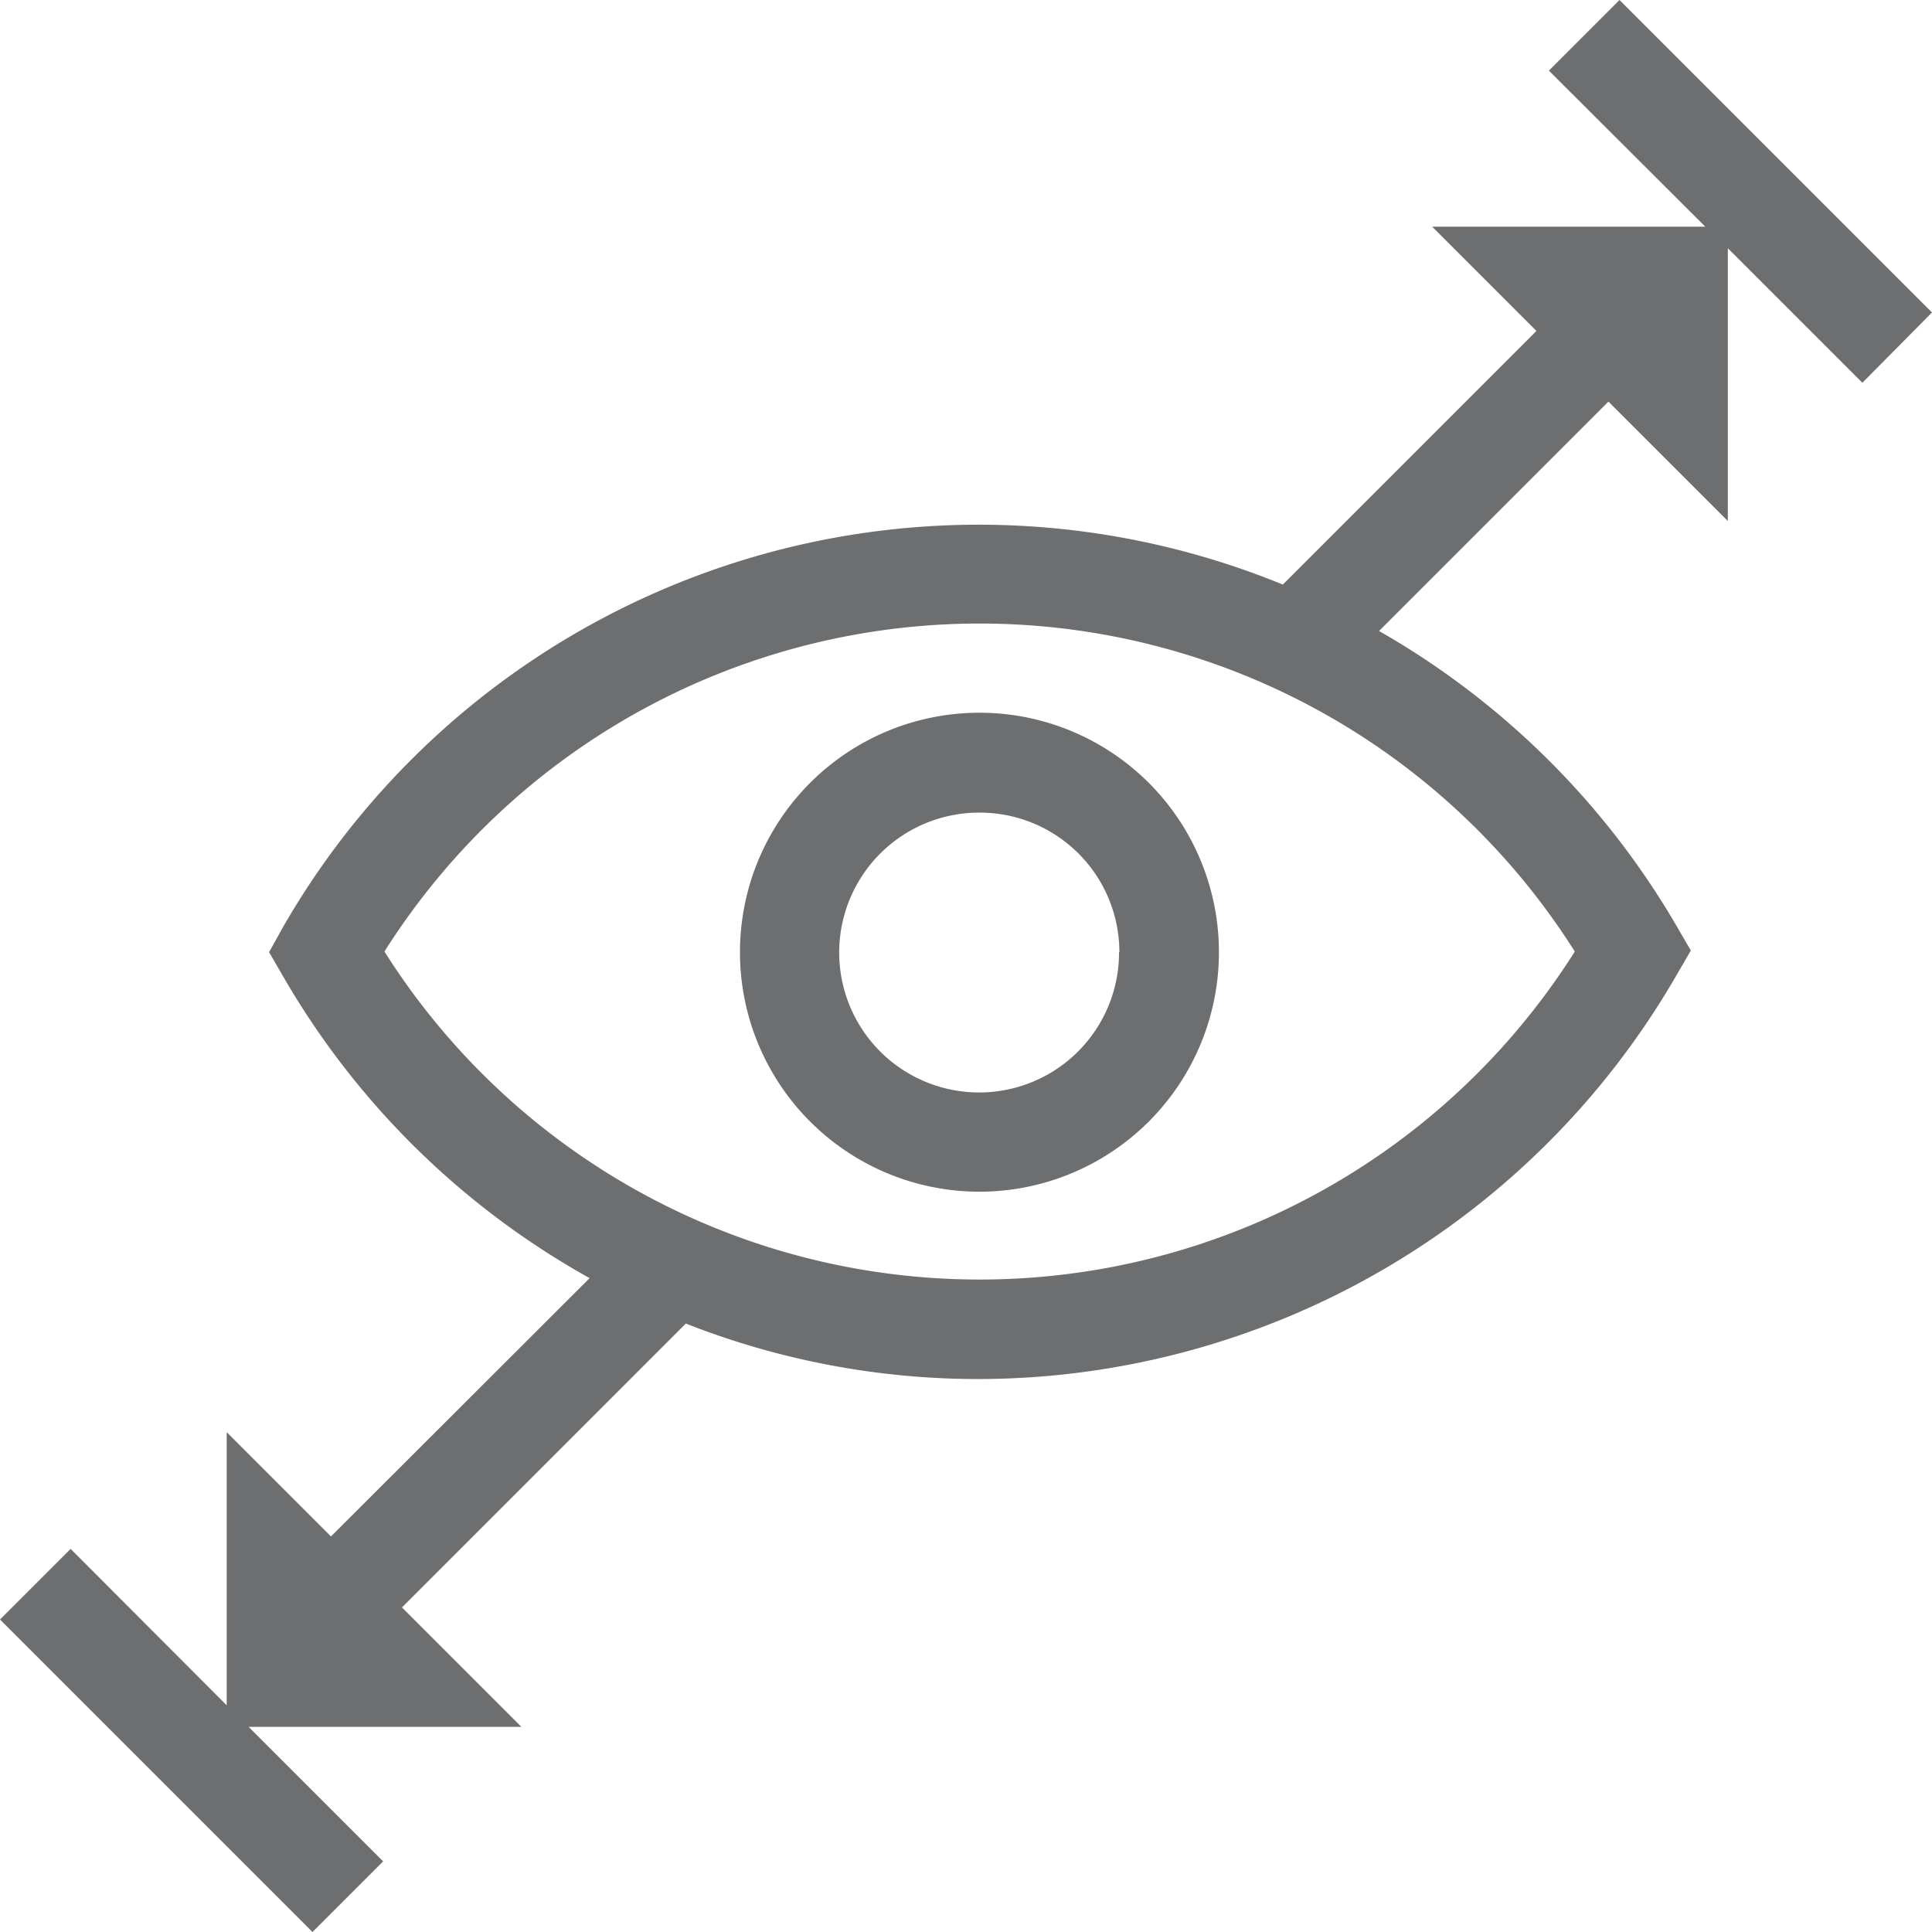 ﻿<svg id="Layer_1" data-name="Layer 1" xmlns="http://www.w3.org/2000/svg" viewBox="0 0 57.44 57.44"><defs><style>.cls-1{fill:#6d6e70;}</style></defs><path class="cls-1" d="M22,28.31a7.12,7.12,0,1,0,7.12-7.12A7.12,7.12,0,0,0,22,28.31Zm11.27,0a4.16,4.16,0,1,1-4.15-4.15A4.15,4.15,0,0,1,33.28,28.31Z"/><path class="cls-1" d="M57.44,9.29,48.15,0l-2.1,2.1L50.7,6.74H42.58l3.1,3.1-7.54,7.54A23.86,23.86,0,0,0,8.41,27.57L8,28.31l.43.74A24,24,0,0,0,17.53,38L9.84,45.68l-3.1-3.1V50.7L2.1,46.05,0,48.15l9.29,9.29,2.1-2.1-4-4h8.11l-3.55-3.55,8.44-8.44A23.73,23.73,0,0,0,29.13,41a24,24,0,0,0,20.71-12l.43-.74-.43-.74A24,24,0,0,0,41,18.76l6.82-6.82,3.55,3.55V7.38l4,4Zm-10.62,19a20.93,20.93,0,0,1-35.39,0,20.93,20.93,0,0,1,35.39,0Z"/></svg>